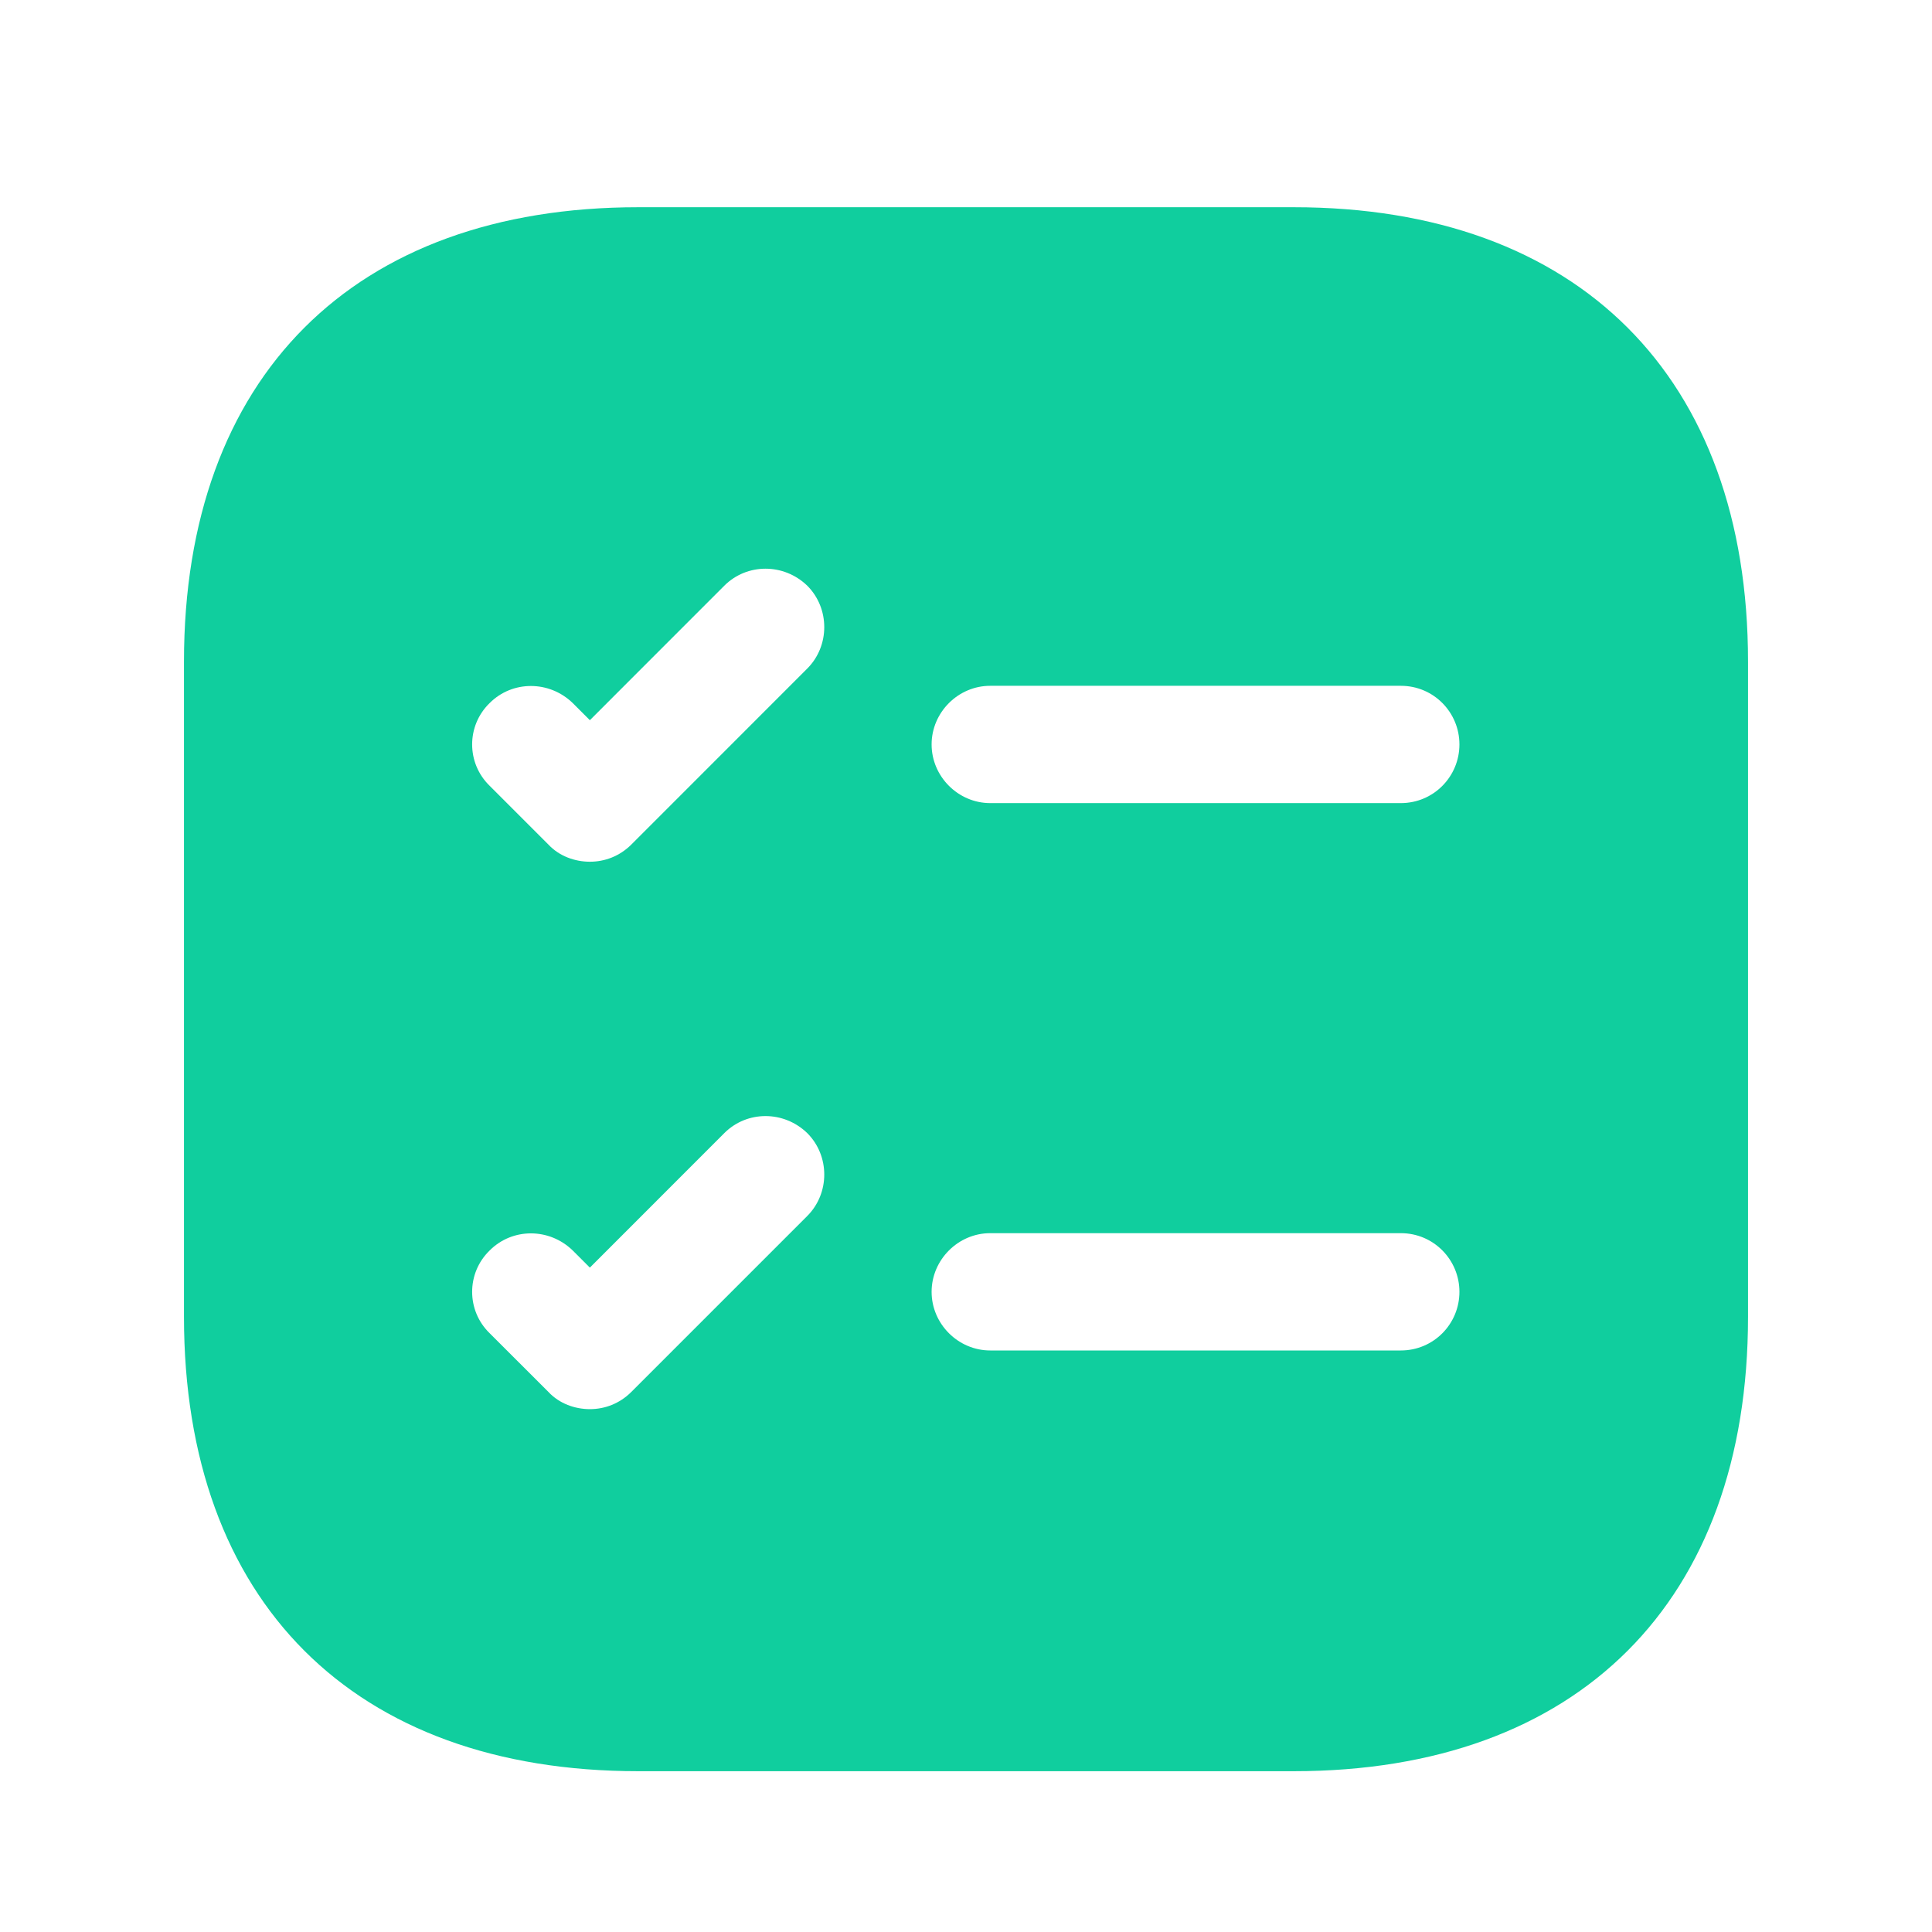 <?xml version="1.0" encoding="UTF-8"?> <svg xmlns="http://www.w3.org/2000/svg" width="35" height="35" viewBox="0 0 35 35" fill="none"><path d="M23.436 3.754H11.564C6.407 3.754 3.333 6.828 3.333 11.985V23.856C3.333 29.013 6.407 32.087 11.564 32.087H23.436C28.592 32.087 31.667 29.013 31.667 23.856V11.985C31.667 6.828 28.592 3.754 23.436 3.754ZM14.624 22.029L11.437 25.216C11.224 25.429 10.955 25.528 10.686 25.528C10.417 25.528 10.133 25.429 9.935 25.216L8.872 24.154C8.447 23.743 8.447 23.063 8.872 22.652C9.283 22.241 9.949 22.241 10.374 22.652L10.686 22.964L13.122 20.527C13.533 20.116 14.199 20.116 14.624 20.527C15.035 20.938 15.035 21.618 14.624 22.029ZM14.624 12.112L11.437 15.3C11.224 15.512 10.955 15.611 10.686 15.611C10.417 15.611 10.133 15.512 9.935 15.3L8.872 14.237C8.447 13.826 8.447 13.146 8.872 12.735C9.283 12.325 9.949 12.325 10.374 12.735L10.686 13.047L13.122 10.61C13.533 10.2 14.199 10.2 14.624 10.61C15.035 11.021 15.035 11.701 14.624 12.112ZM25.377 24.465H17.939C17.358 24.465 16.877 23.984 16.877 23.403C16.877 22.822 17.358 22.34 17.939 22.34H25.377C25.972 22.34 26.439 22.822 26.439 23.403C26.439 23.984 25.972 24.465 25.377 24.465ZM25.377 14.549H17.939C17.358 14.549 16.877 14.067 16.877 13.486C16.877 12.905 17.358 12.424 17.939 12.424H25.377C25.972 12.424 26.439 12.905 26.439 13.486C26.439 14.067 25.972 14.549 25.377 14.549Z" fill="#10CE9E"></path></svg> 